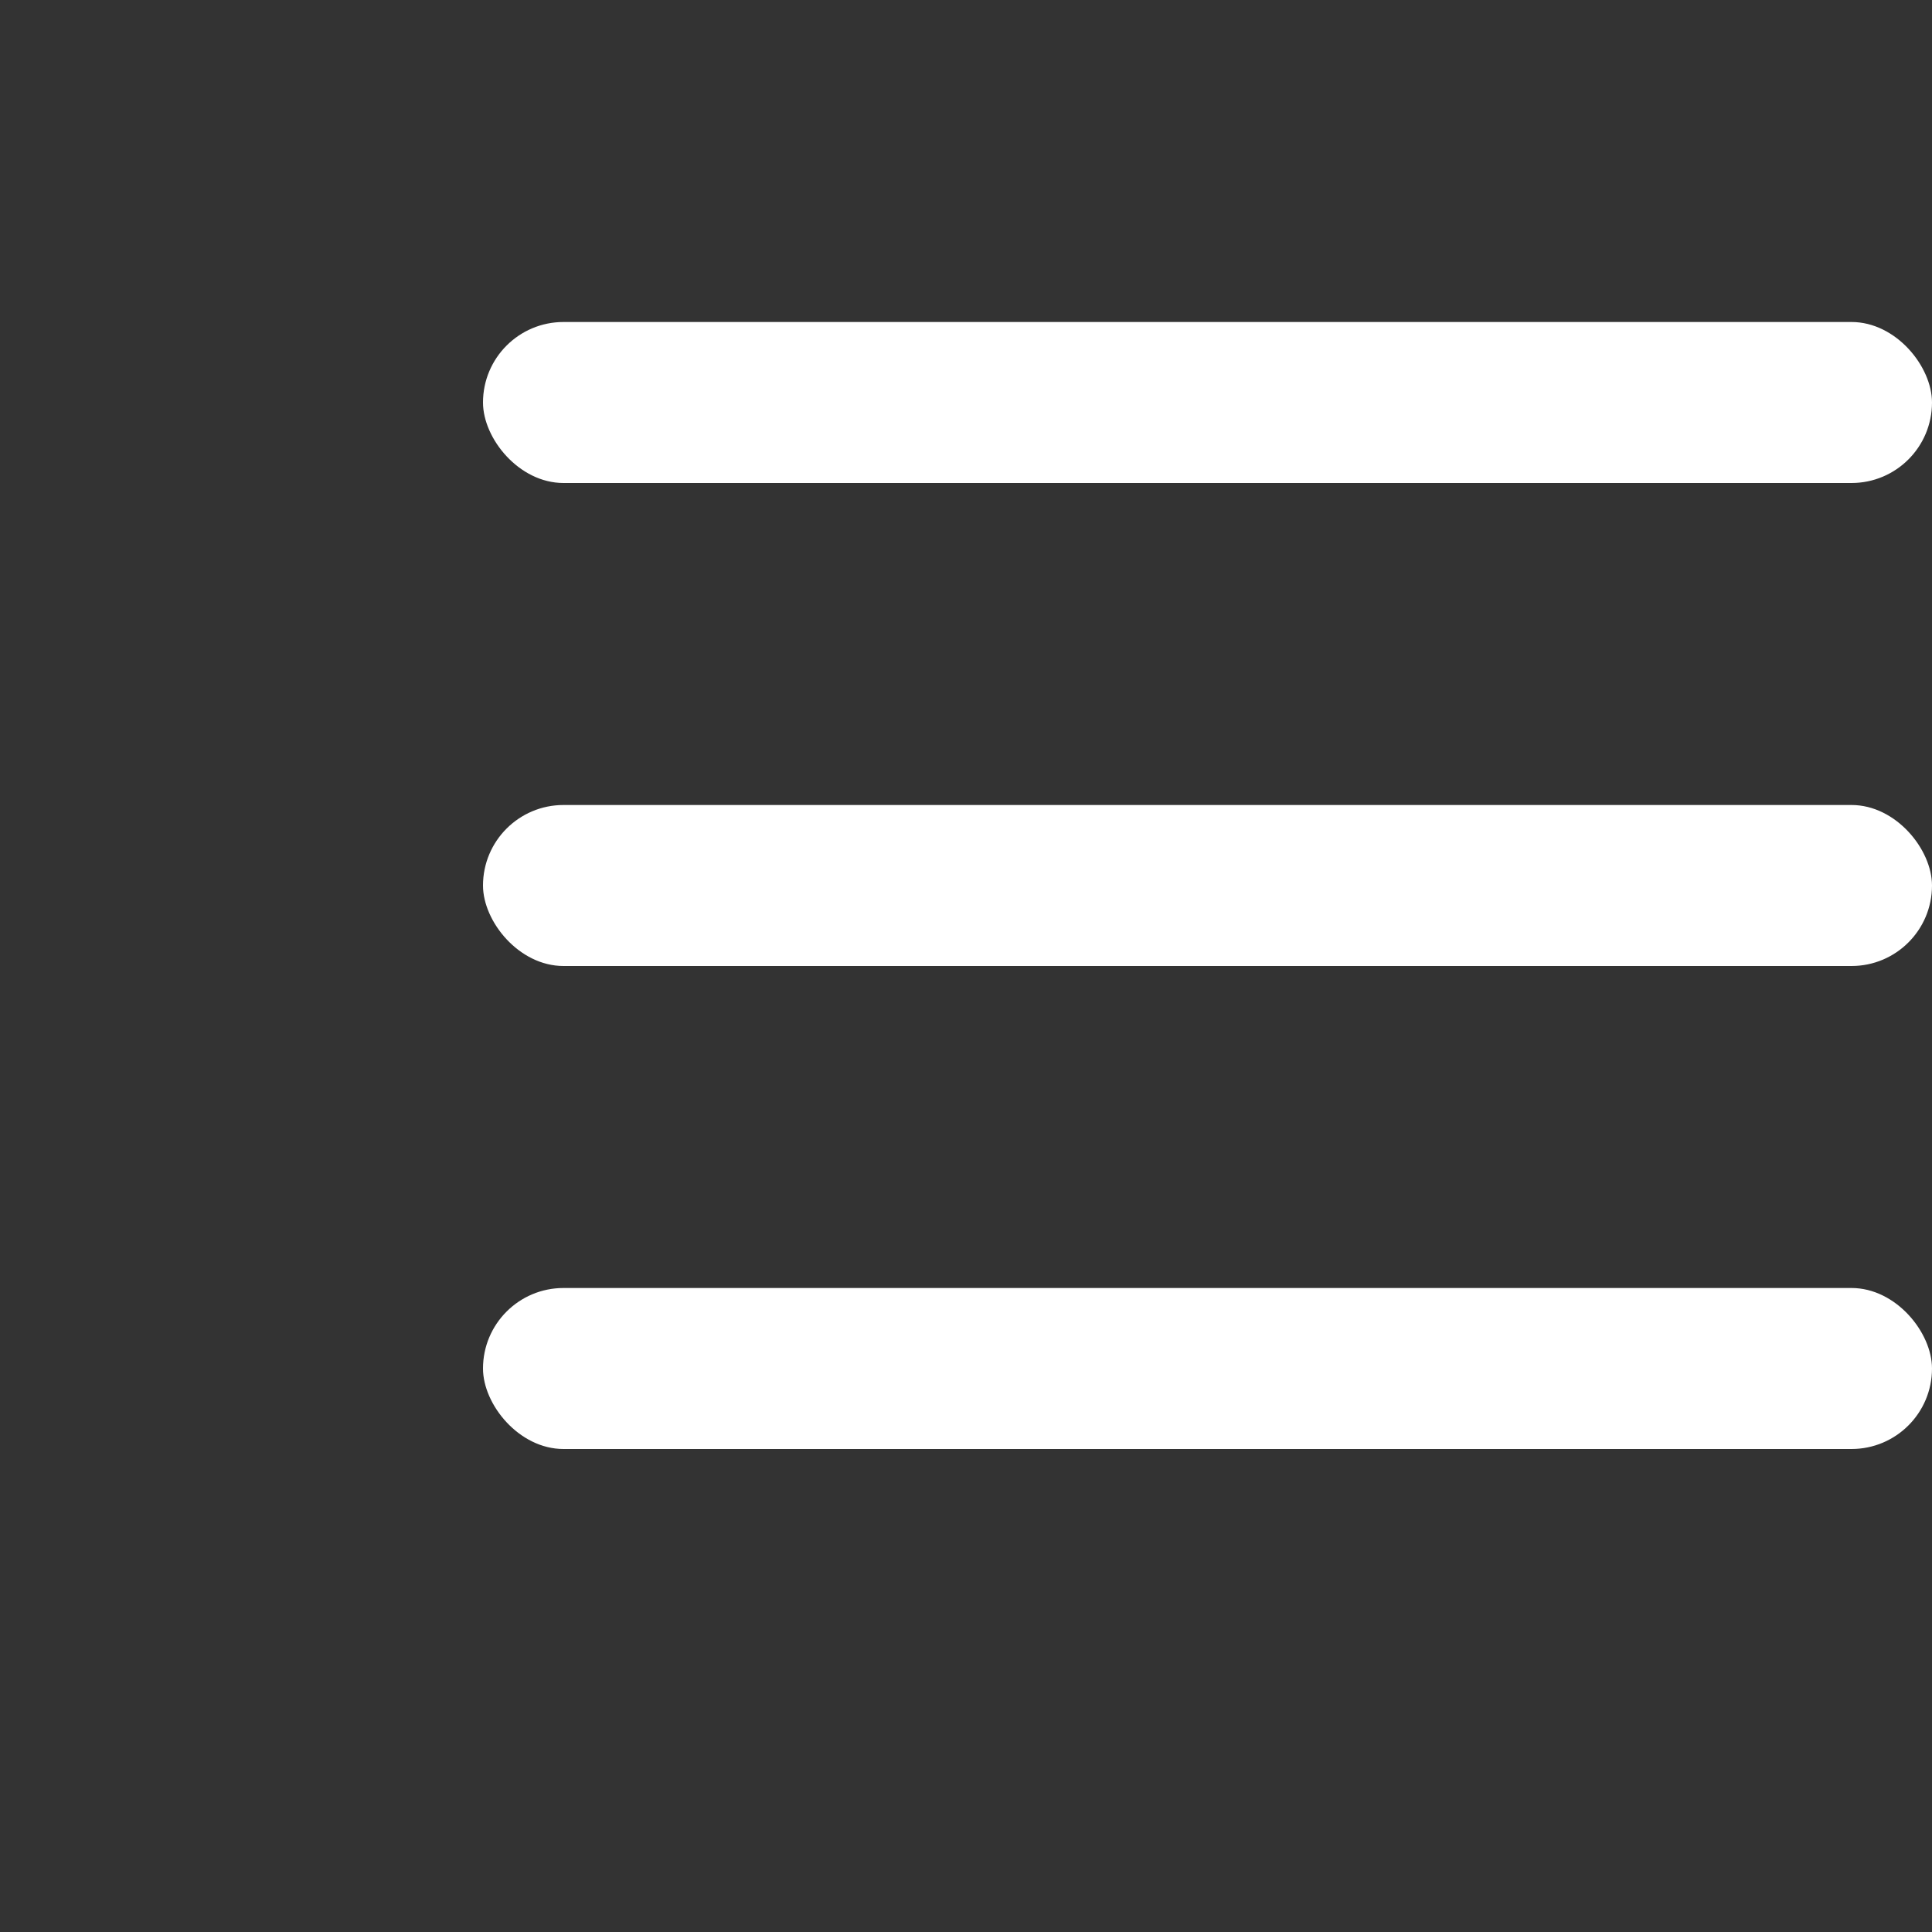 <?xml version="1.0" encoding="UTF-8"?>
<svg width="24px" height="24px" viewBox="0 0 24 24" version="1.1" xmlns="http://www.w3.org/2000/svg" xmlns:xlink="http://www.w3.org/1999/xlink">
    <rect x="0" y="0" width="24" height="24" fill="#333333" stroke="none"/>
    <title>mineicon</title>
    <g id="页面-1" stroke="none" stroke-width="1" fill="none" fill-rule="evenodd">
        <g id="首页" transform="translate(-339, -77)">
            <g id="第一屏" transform="translate(0, 64)">
                <g id="mineicon" transform="translate(339, 13)">
                    <rect id="矩形" x="0" y="0" width="24" height="24"></rect>
                    <g id="编组-4" transform="translate(6, 4)" fill="#FFFFFF">
                        <rect id="矩形" x="0" y="0" width="18" height="2" rx="1"></rect>
                        <rect id="矩形备份-3" x="0" y="12" width="18" height="2" rx="1"></rect>
                        <rect id="矩形" x="0" y="6" width="18" height="2" rx="1"></rect>
                    </g>
                </g>
            </g>
        </g>
    </g>
</svg>
